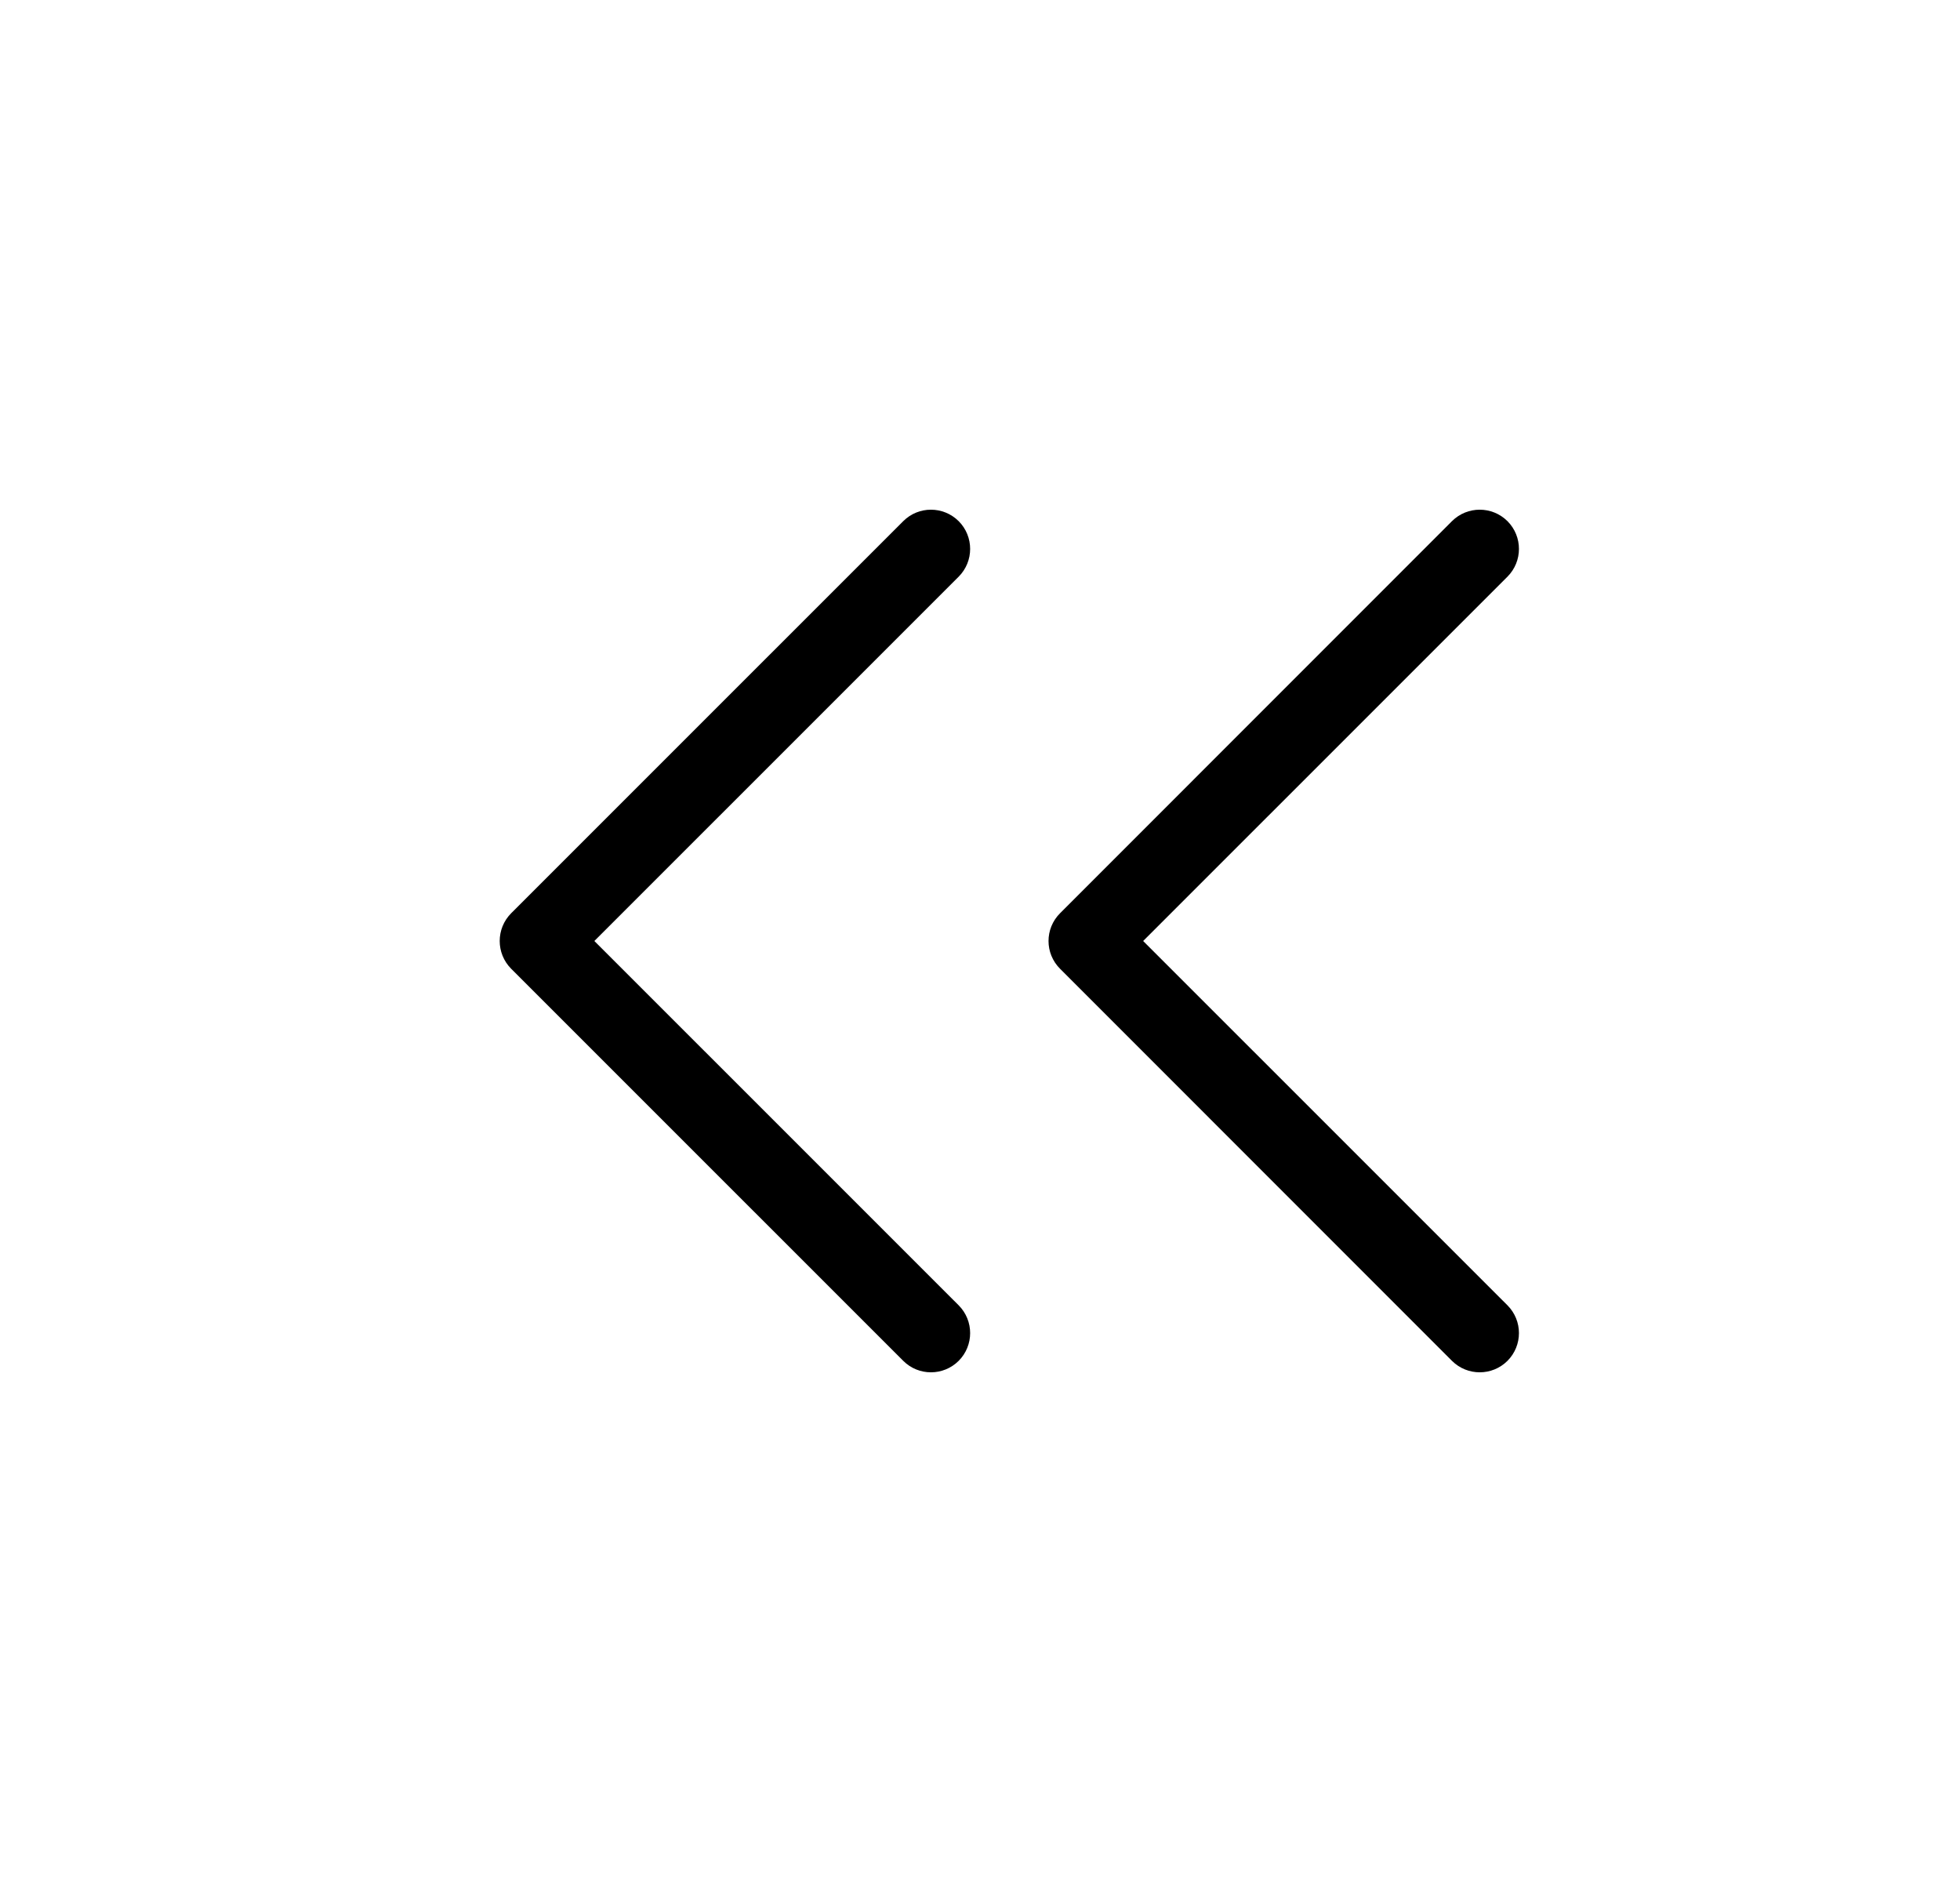 <svg width="25" height="24" viewBox="0 0 25 24" fill="none" xmlns="http://www.w3.org/2000/svg">
<path d="M12.228 7.354C12.423 7.158 12.423 6.842 12.228 6.646C12.032 6.451 11.716 6.451 11.521 6.646L6.52 11.646C6.325 11.842 6.325 12.158 6.52 12.354L11.521 17.354C11.716 17.549 12.032 17.549 12.228 17.354C12.423 17.158 12.423 16.842 12.228 16.646L7.581 12L12.228 7.354Z" fill="black"/>
<path d="M19.228 7.354C19.423 7.158 19.423 6.842 19.228 6.646C19.032 6.451 18.716 6.451 18.52 6.646L13.521 11.646C13.325 11.842 13.325 12.158 13.521 12.354L18.52 17.354C18.716 17.549 19.032 17.549 19.228 17.354C19.423 17.158 19.423 16.842 19.228 16.646L14.581 12L19.228 7.354Z" fill="black"/>
</svg>
